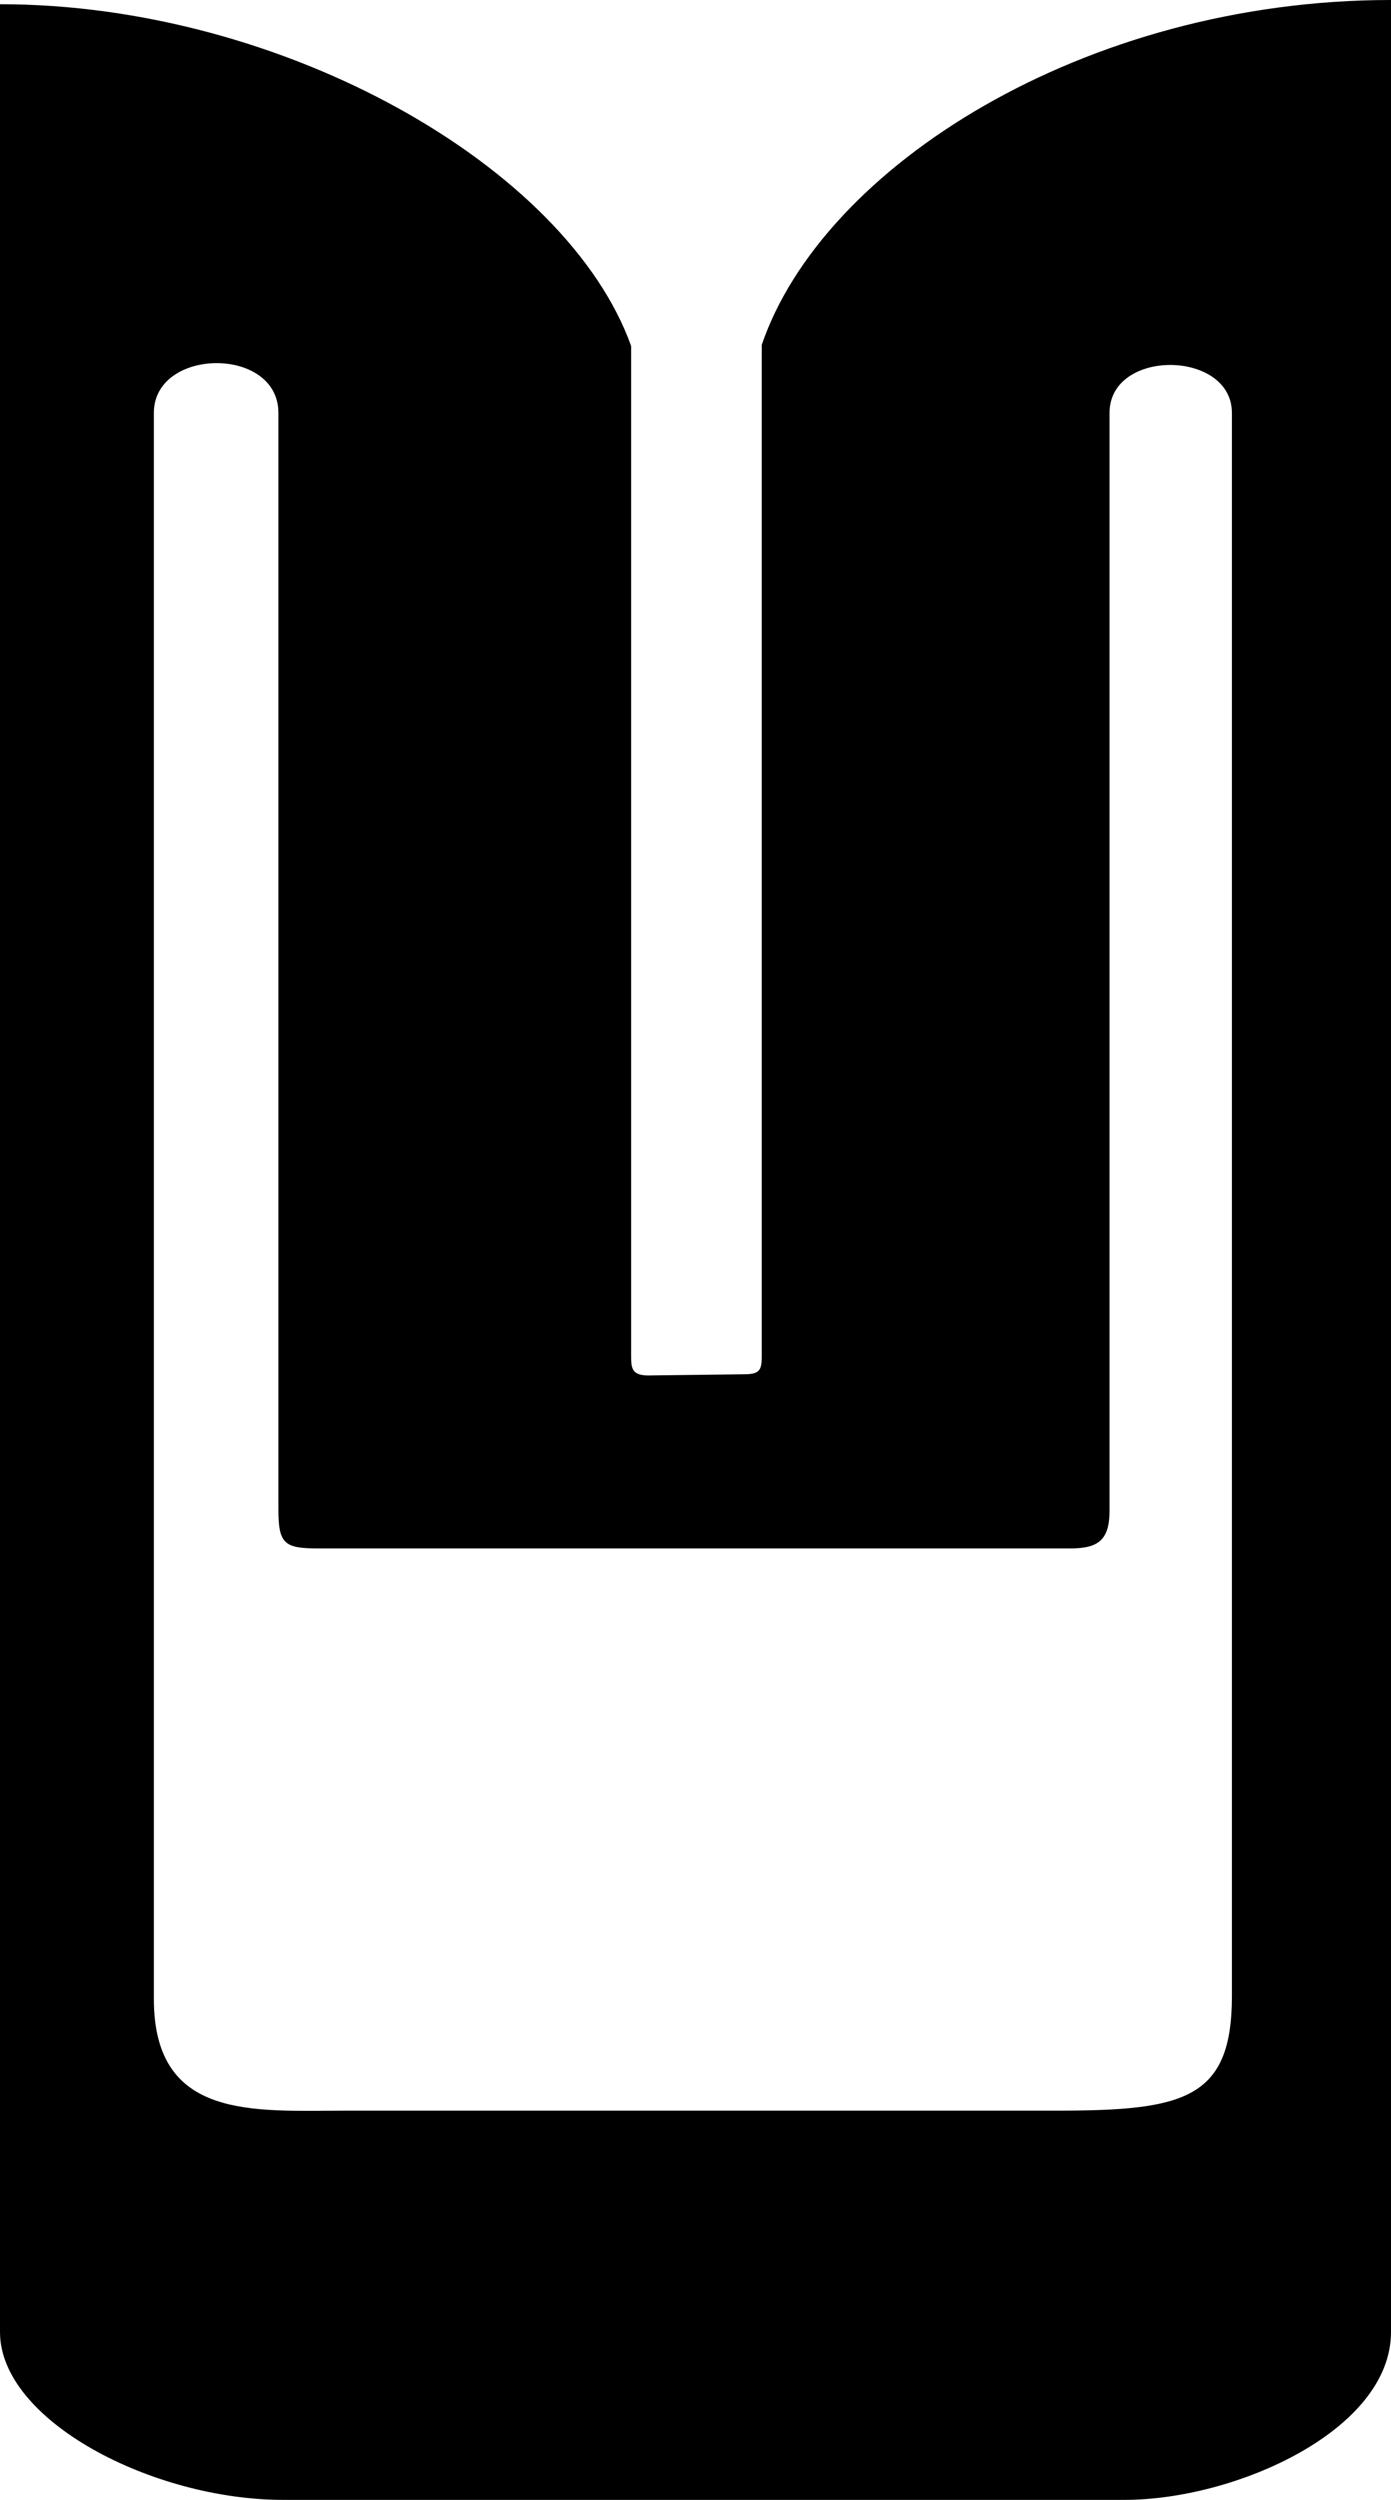 <?xml version="1.0" encoding="UTF-8"?> <svg xmlns="http://www.w3.org/2000/svg" width="98" height="176" viewBox="0 0 98 176" fill="none"><path d="M98 0C76.42 0 57.945 11.74 53.667 24.28V95.404C53.667 96.358 53.601 96.737 52.53 96.751L45.673 96.837C44.504 96.837 44.465 96.301 44.465 95.459V24.358C39.937 11.74 19.94 0.297 0 0.297V164.183C0 170.412 10.739 176 19.965 176H79.218C87.052 176 98 171.1 98 164.183V0ZM86.792 29.069V140.538C86.792 147.816 83.392 148.597 74.403 148.597H24.334C17.855 148.597 10.84 149.282 10.84 140.726V29.069C10.84 24.452 19.614 24.343 19.614 29.069V106.272C19.614 108.715 20.054 109.016 22.448 109.016H75.393C77.351 109.016 78.171 108.452 78.171 106.352V29.069C78.171 24.521 86.791 24.62 86.791 29.069L86.792 29.069Z" fill="url(#paint0_radial_81_9)"></path><defs><radialGradient id="paint0_radial_81_9" cx="0" cy="0" r="1" gradientUnits="userSpaceOnUse" gradientTransform="translate(48.94 93.353) scale(65.513 96.039)"><stop></stop><stop offset="1"></stop></radialGradient></defs></svg> 